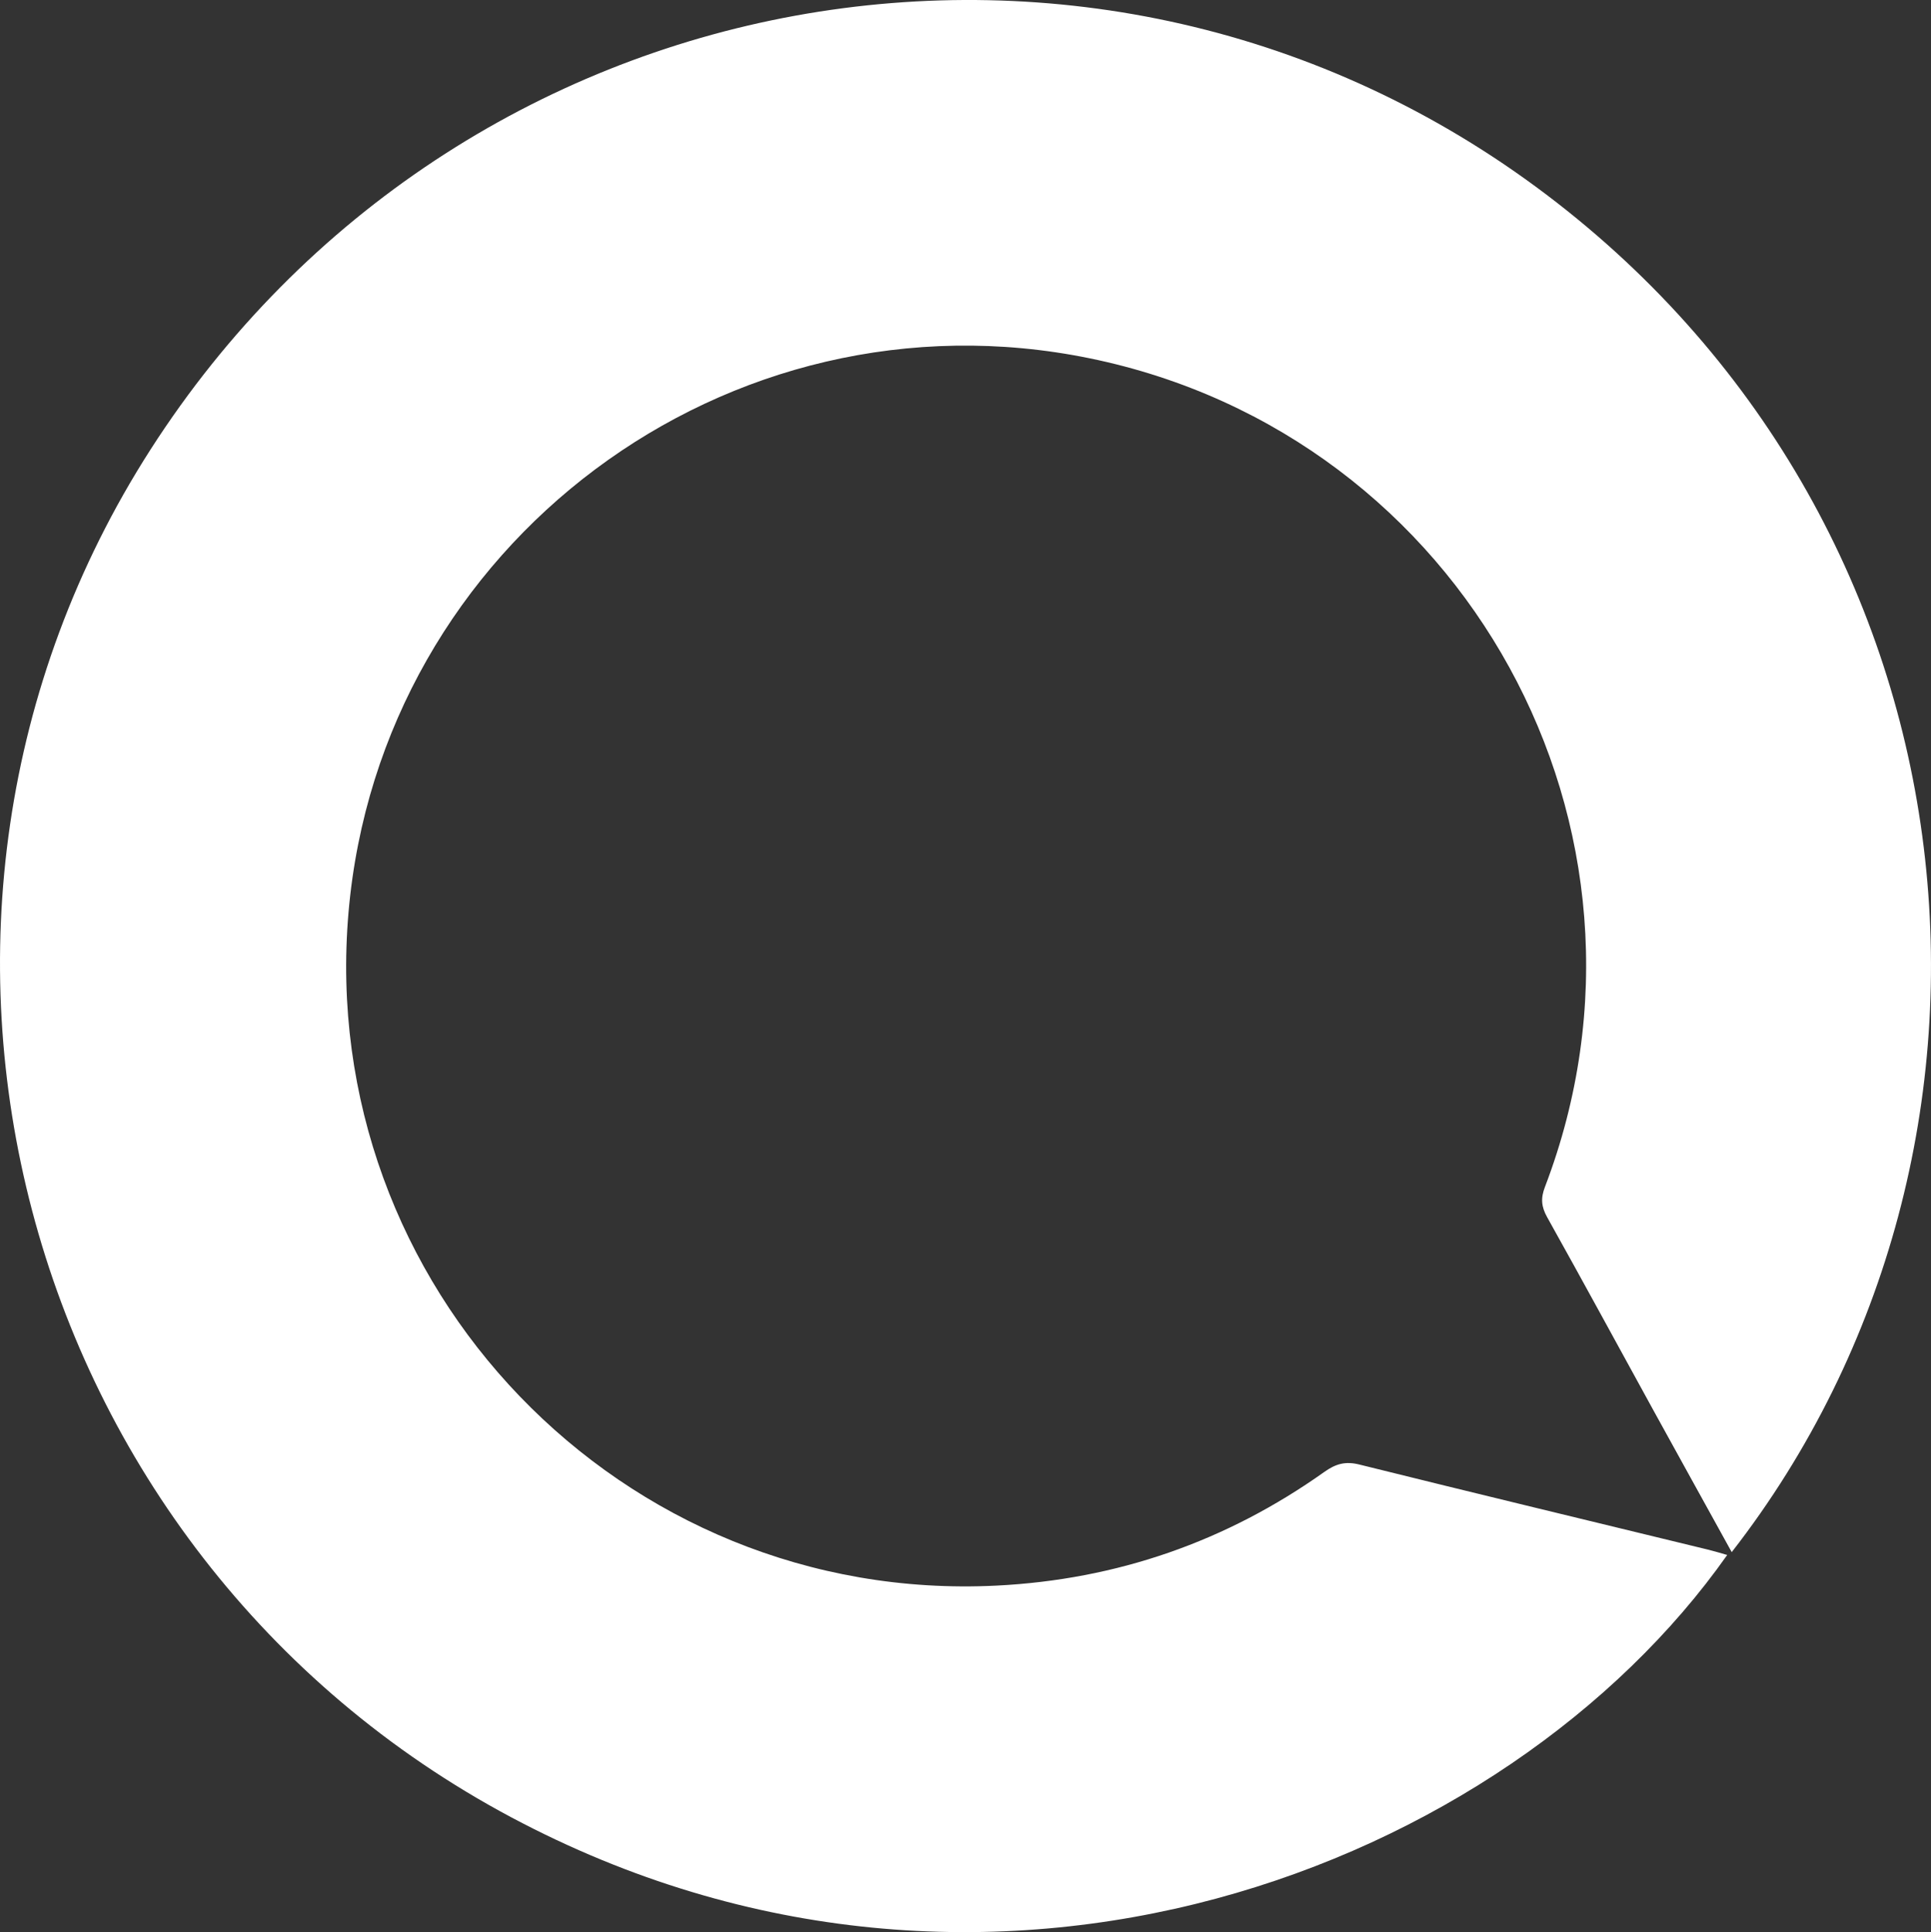 <?xml version="1.0" encoding="UTF-8"?><svg id="Capa_2" xmlns="http://www.w3.org/2000/svg" viewBox="0 0 503.69 503.9"><rect x="0" y="0" width="503.69" height="503.9" fill="#333333" stroke="none"/><defs><style>.cls-1{fill:#fff;stroke-width:0px;}</style></defs><g id="Capa_1-2"><path class="cls-1" d="M451.71,404.82c-7.01-12.7-13.76-24.87-20.47-37.07-9.22-16.77-18.34-33.59-27.68-50.3-1.53-2.74-1.7-4.95-.57-7.88,35.65-93.26-20.83-196.02-118.7-216.11-94.44-19.38-185.06,48.33-193.38,144.49-8.45,97.62,71.23,180.47,168.99,175.6,31.37-1.56,59.95-11.47,85.57-29.67,2.94-2.09,5.47-2.82,9.1-1.91,30.35,7.54,60.76,14.85,91.14,22.24,1.59.39,3.15.88,4.82,1.35-57.44,81.52-192.6,134.73-317.11,68.45C4.1,405.14-39.34,239.73,39.3,117.19,119.16-7.25,286.36-37.8,403.38,50.77c115.78,87.62,130.56,248.37,48.33,354.05Z"/></g></svg>